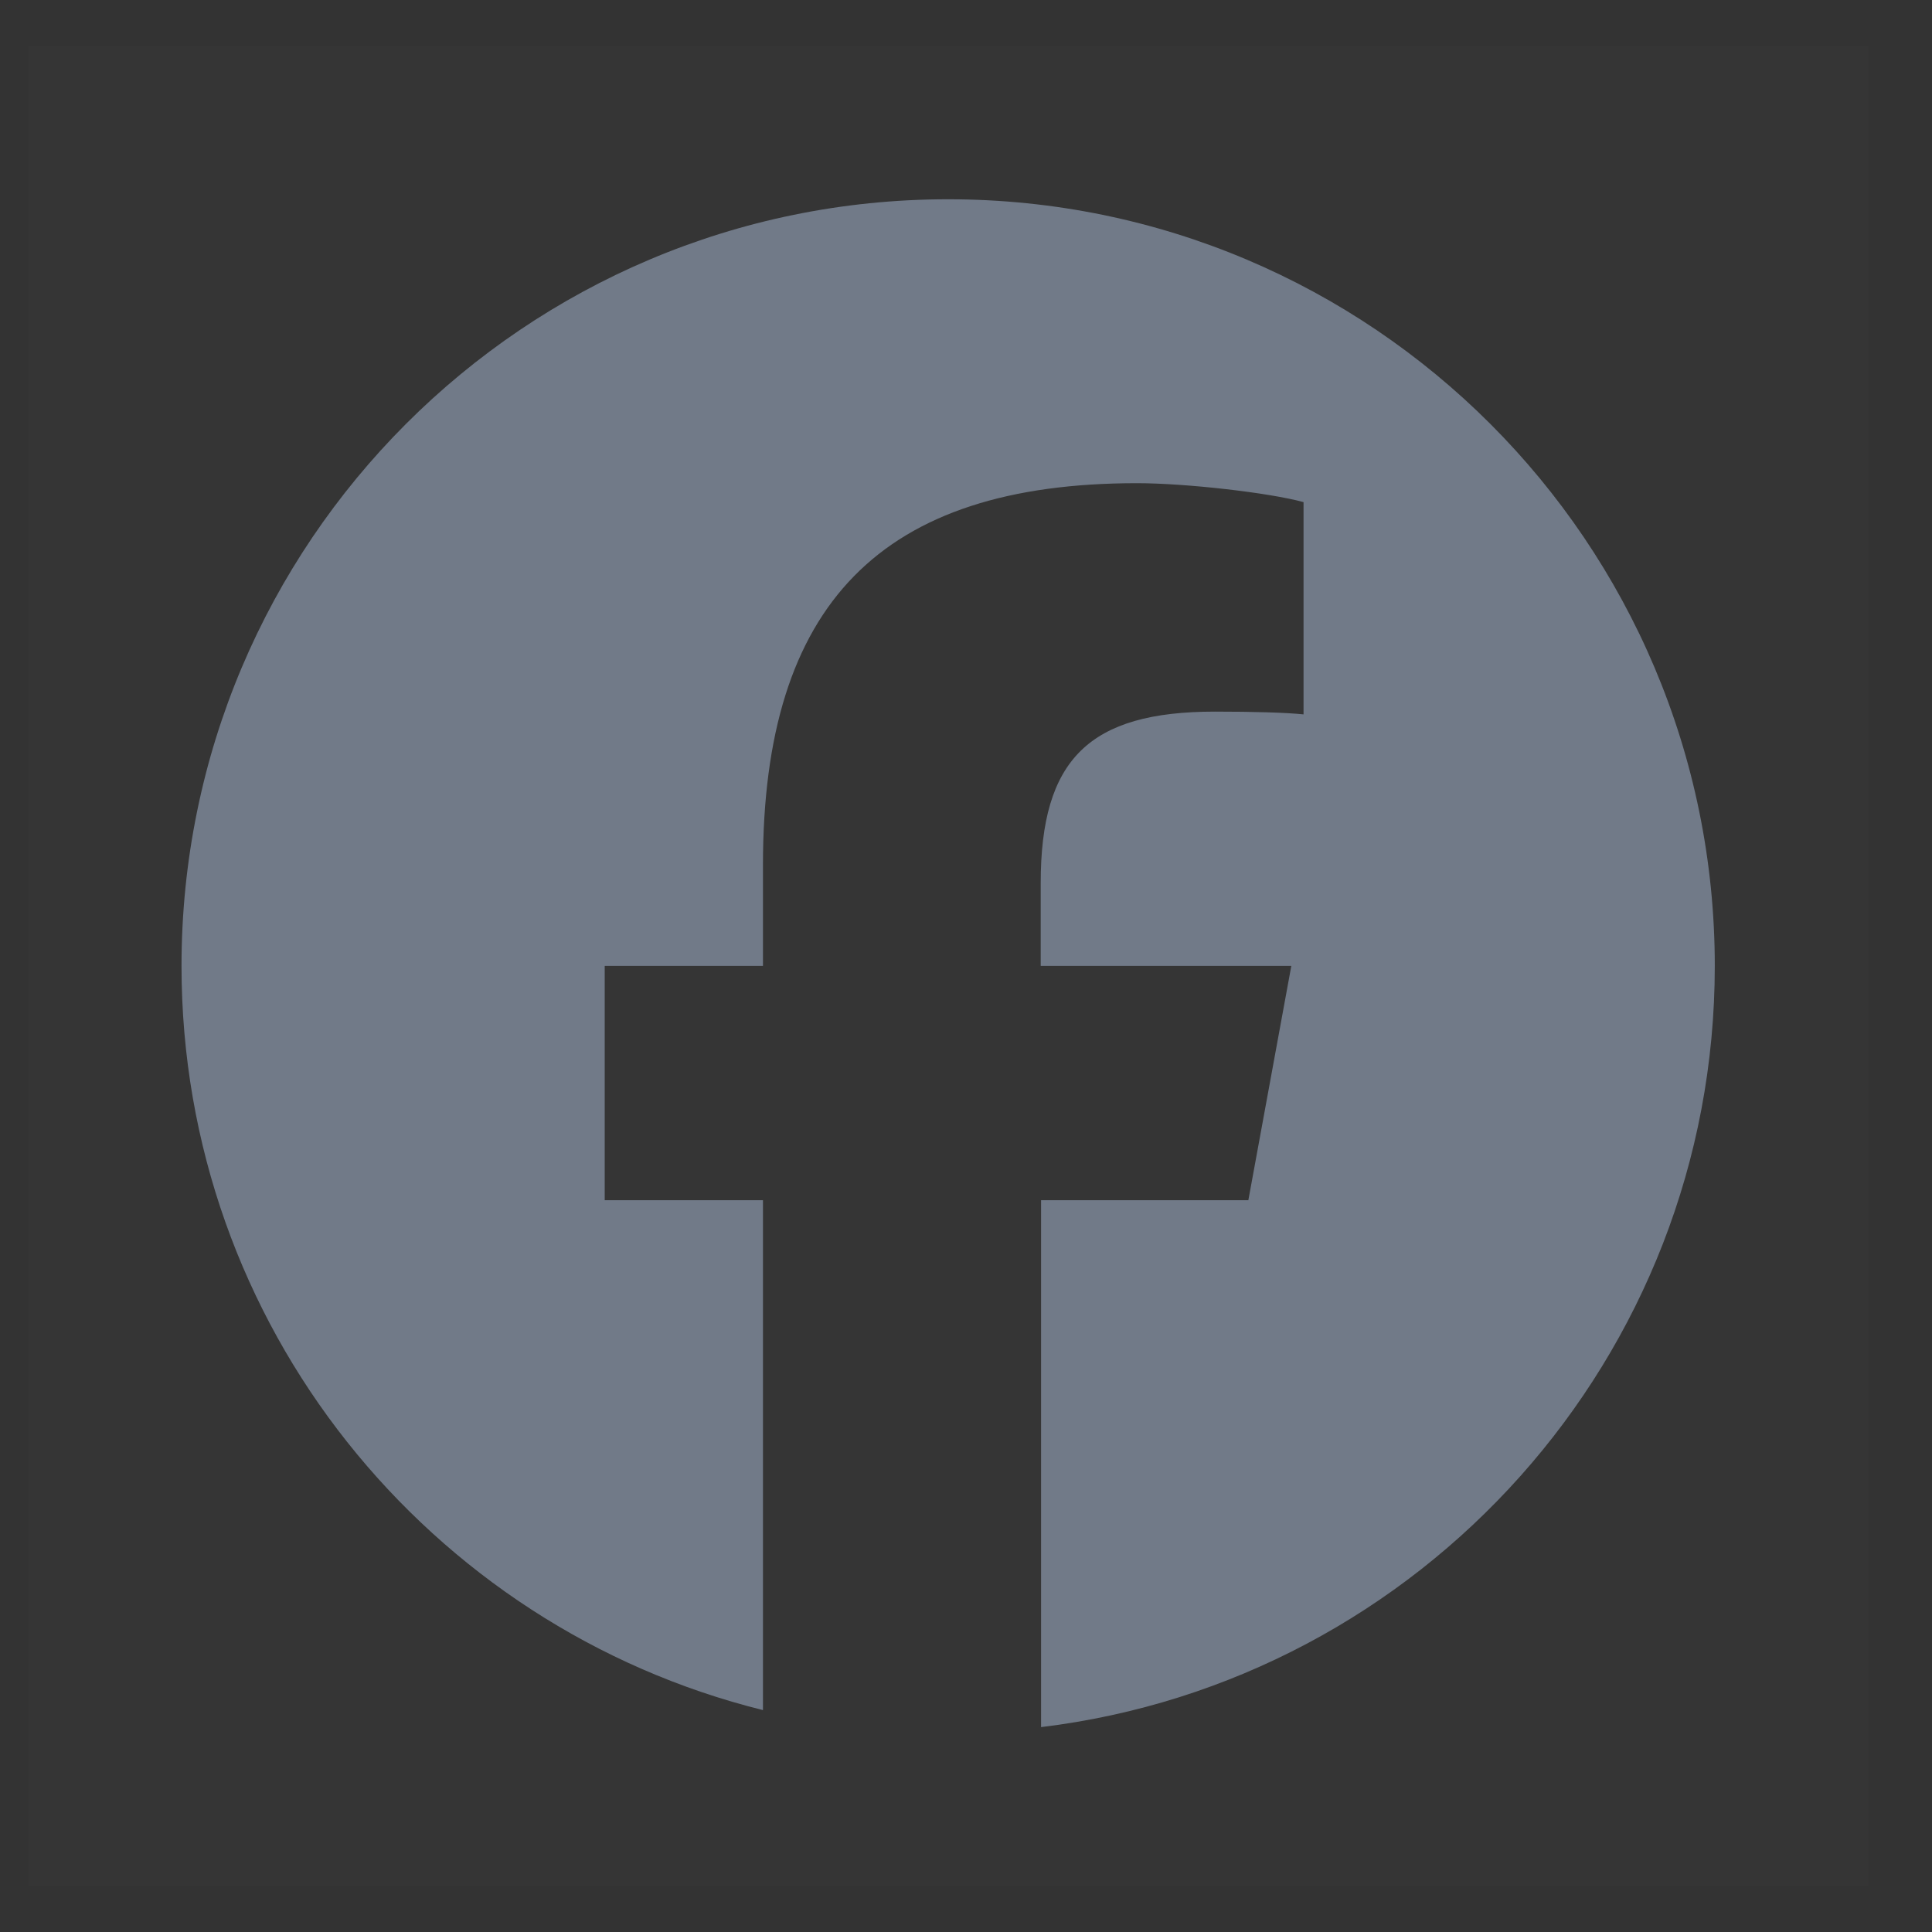 <svg width="21" height="21" viewBox="0 0 21 21" fill="none" xmlns="http://www.w3.org/2000/svg">
<rect x="0" y="0" width="21" height="21" fill="#333333" stroke="none"/>
<path d="M20.305 0.5V20.5H0.305V0.5H20.305Z" fill="white" fill-opacity="0.01"/>
<path fill-rule="evenodd" clip-rule="evenodd" d="M18.639 10.499C18.639 14.759 15.442 18.273 11.316 18.773L11.316 18.772C11.316 18.772 11.316 18.772 11.316 18.772V13.046H13.569L14.036 10.499H11.312V9.599C11.312 8.252 11.839 7.735 13.206 7.735C13.629 7.735 13.973 7.745 14.169 7.765V5.458C13.796 5.355 12.886 5.252 12.359 5.252C9.576 5.252 8.293 6.565 8.293 9.402V10.499H6.573V13.046H8.293V18.588H8.293L8.293 18.588C4.663 17.687 1.973 14.408 1.973 10.499C1.973 5.897 5.704 2.166 10.306 2.166C14.908 2.166 18.639 5.897 18.639 10.499Z" fill="#717A88"/>
</svg>

